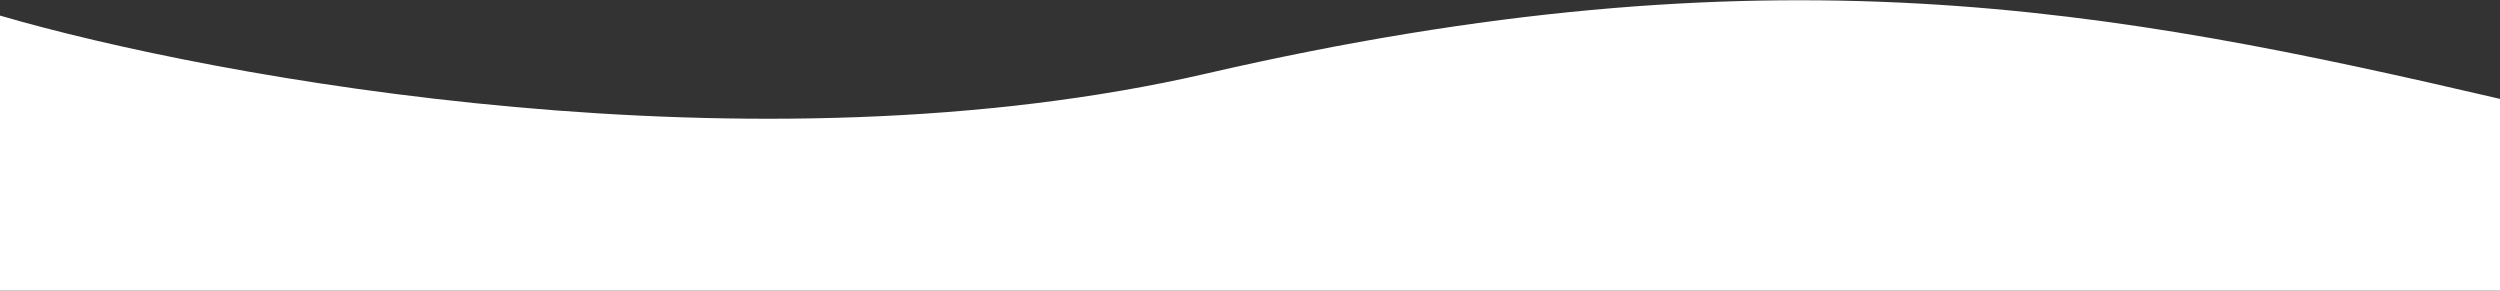 <?xml version="1.0" encoding="UTF-8"?> <svg xmlns="http://www.w3.org/2000/svg" width="1600" height="186" viewBox="0 0 1600 186" fill="none"><rect x="0" y="0" width="1600" height="186" fill="#333333" stroke="none"/> <path fill-rule="evenodd" clip-rule="evenodd" d="M0 9.969V186H1600V63.279C1350.68 5.265 1132.52 -36.023 772.102 47.077C483.77 113.558 137.229 50.038 0 9.969Z" fill="white"></path> </svg> 